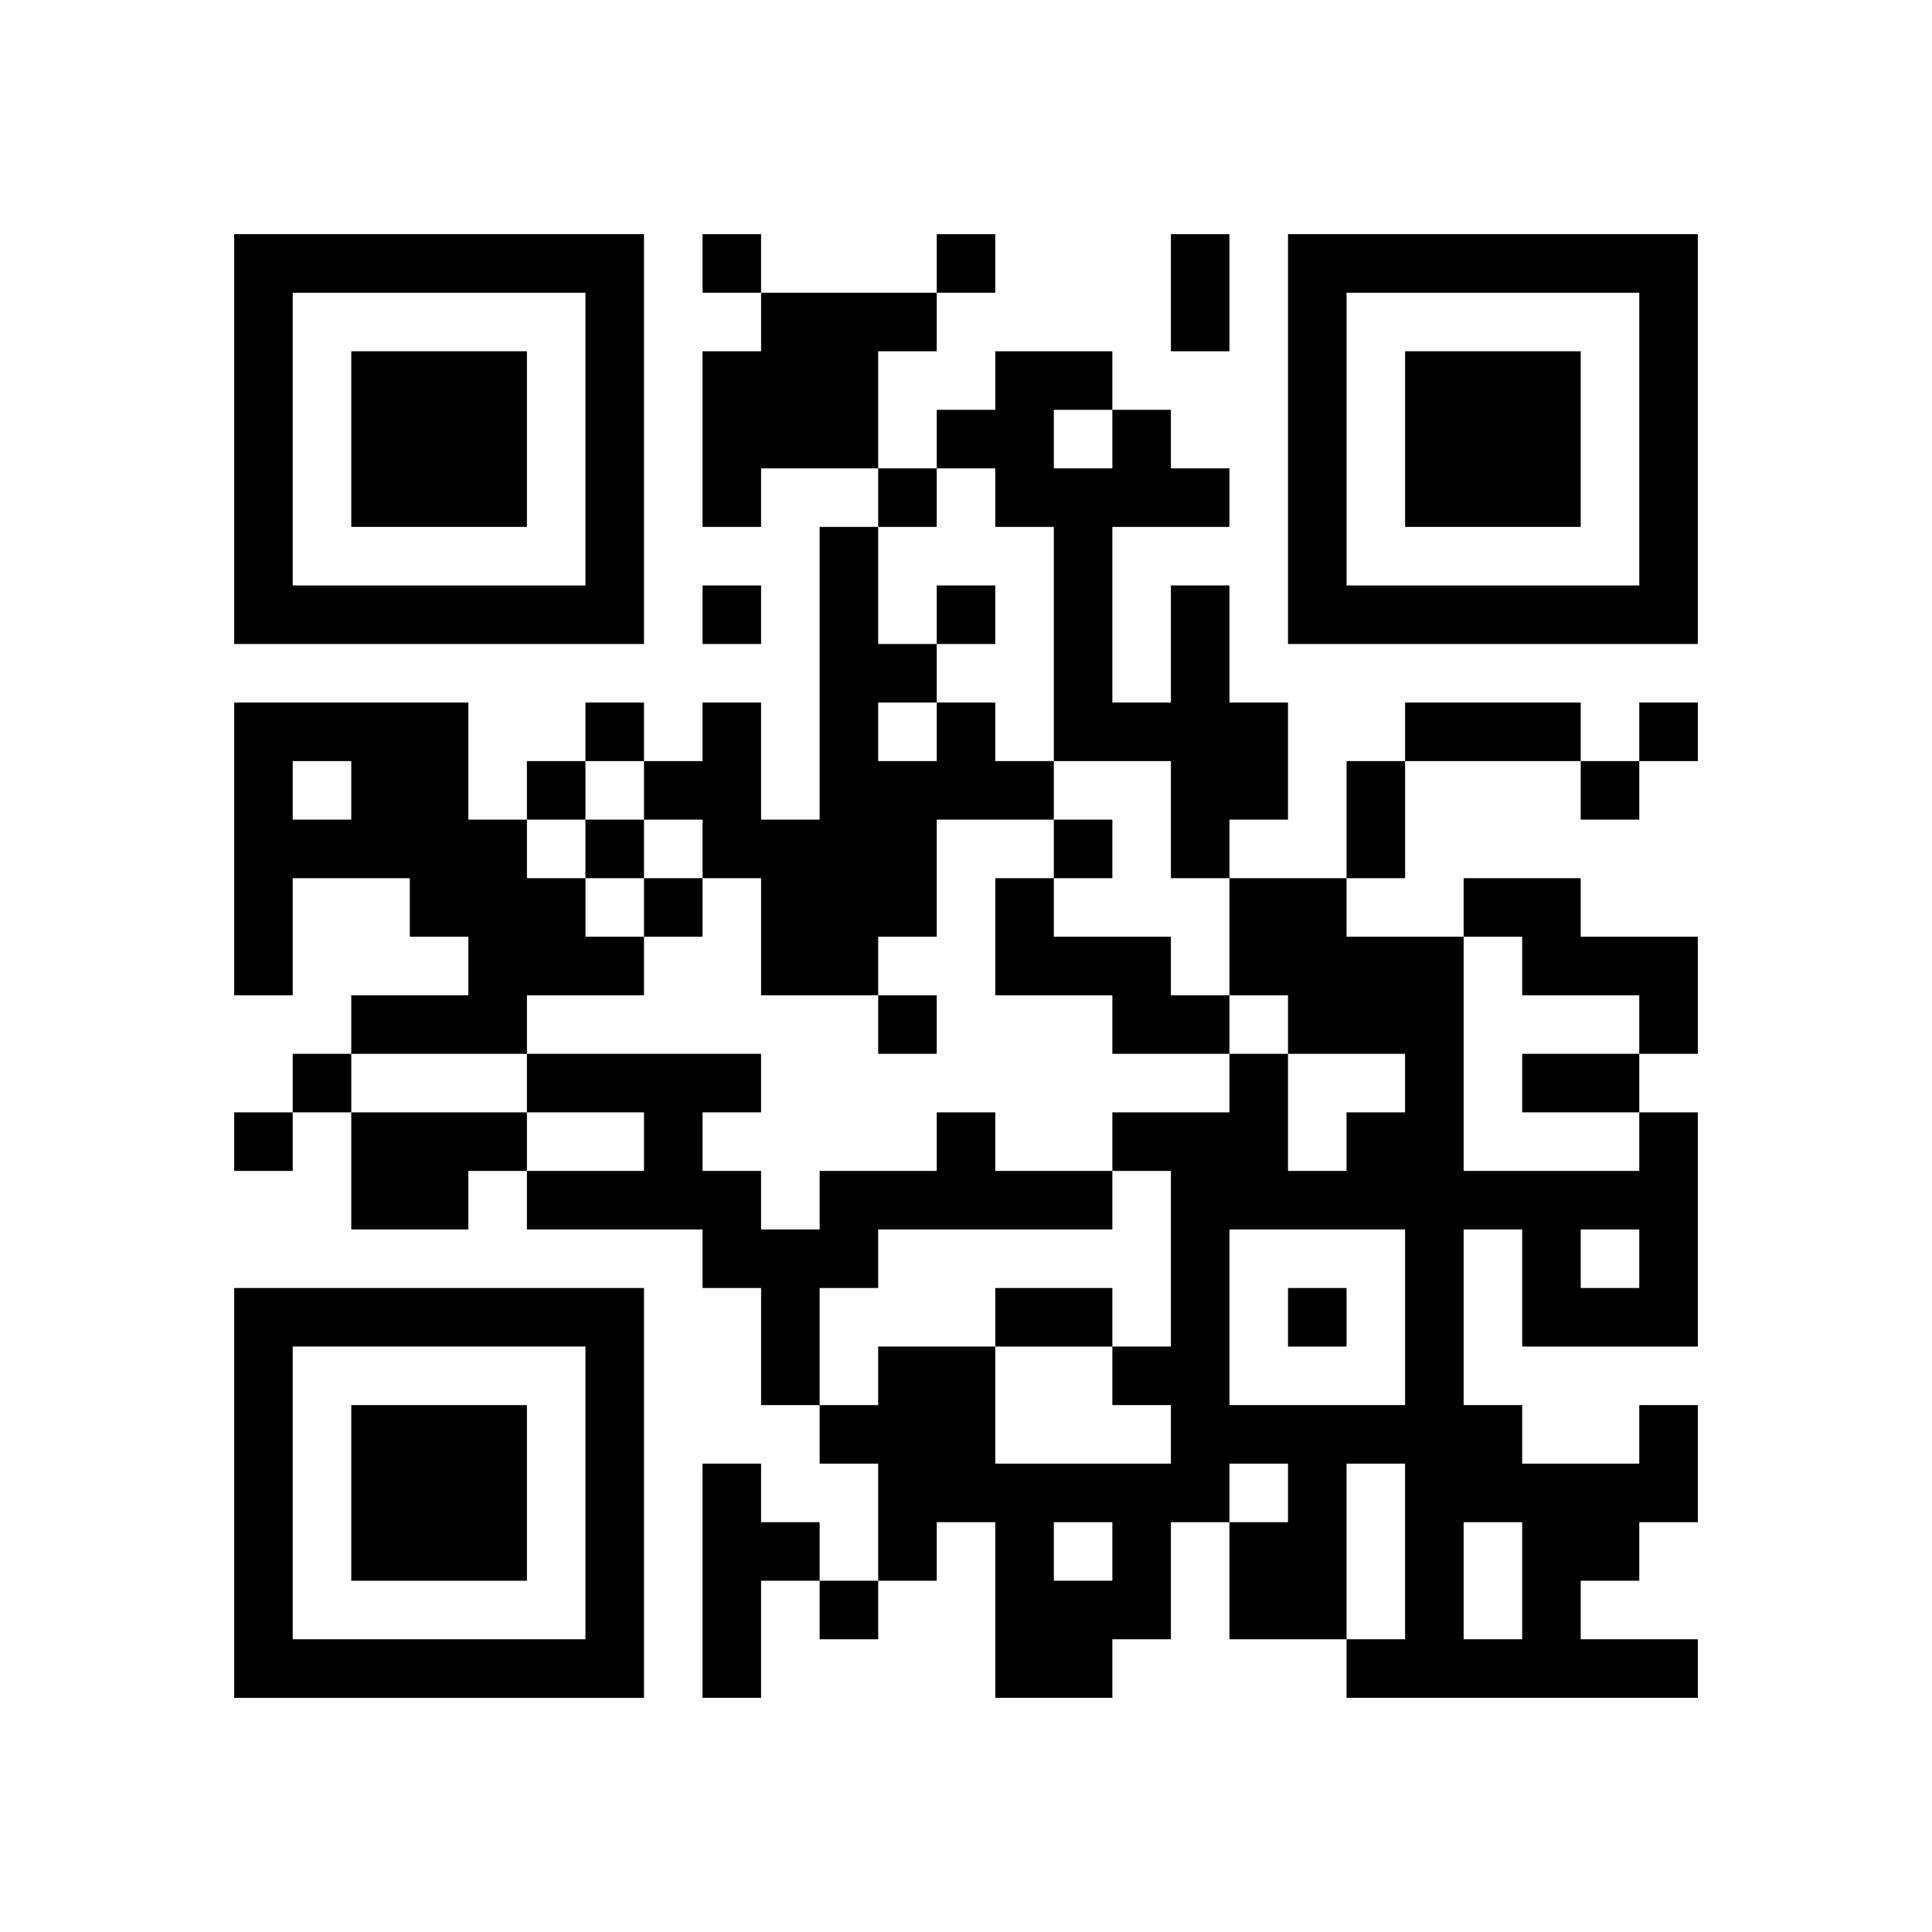 <?xml version="1.0" encoding="UTF-8" standalone="no"?>
<svg version="1.1" id="Layer_1" xmlns="http://www.w3.org/2000/svg" xmlns:xlink="http://www.w3.org/1999/xlink" x="0px" y="0px"
						viewBox="-4 -4 33 33" width="132" height="132" style="enable-background:new 0 0 550 550;" xml:space="preserve"><symbol id="tracker"><path d="m 0 7 0 7 7 0 0 -7 -7 0 z m 1 1 5 0 0 5 -5 0 0 -5 z m 1 1 0 3 3 0 0 -3 -3 0 z" style="fill:#000000;stroke:none"></path></symbol>
<use x="0" y="-7" xlink:href="#tracker"></use>
<use x="0" y="11" xlink:href="#tracker"></use>
<use x="18" y="-7" xlink:href="#tracker"></use>
<path d="M9,1 h3v1h-1v2h-2v1h-1v-3h1v-1 M16,6 h1v2h1v2h-1v1h-1v-2h-2v-4h-1v-1h-1v-1h1v-1h2v1h1v1h1v1h-2v3h1v-2 M14,3 v1h1v-1h-1 M0,8 h4v2h1v1h1v1h1v1h-2v1h-3v-1h2v-1h-1v-1h-2v2h-1v-5 M1,9 v1h1v-1h-1 M12,8 h1v1h1v1h-2v2h-1v1h-2v-2h-1v-1h-1v-1h1v-1h1v2h1v-5h1v2h1v1 M11,8 v1h1v-1h-1 M13,11 h1v1h2v1h1v1h-2v-1h-2v-2 M21,11 h2v1h2v2h-1v-1h-2v-1h-1v-1 M2,15 h3v1h-1v1h-2v-2 M12,15 h1v1h2v1h-4v1h-1v2h-1v-2h-1v-1h-3v-1h2v-1h-2v-1h4v1h-1v1h1v1h1v-1h2v-1 M24,20 h1v2h-1v1h-1v1h2v1h-6v-1h1v-3h-1v3h-2v-2h1v-1h-1v1h-1v2h-1v1h-2v-3h-1v1h-1v-2h-1v-1h1v-1h2v2h3v-1h-1v-1h1v-3h-1v-1h2v-1h1v2h1v-1h1v-1h-2v-1h-1v-2h2v1h2v4h3v-1h1v4h-3v-2h-1v3h1v1h2v-1 M17,17 v3h3v-3h-3 M23,17 v1h1v-1h-1 M14,22 v1h1v-1h-1 M21,22 v2h1v-2h-1 M8,21 h1v1h1v1h-1v2h-1v-4 M8,0 v1h1v-1h-1 M12,0 v1h1v-1h-1 M11,4 v1h1v-1h-1 M8,6 v1h1v-1h-1 M12,6 v1h1v-1h-1 M6,8 v1h1v-1h-1 M24,8 v1h1v-1h-1 M5,9 v1h1v-1h-1 M23,9 v1h1v-1h-1 M6,10 v1h1v-1h-1 M14,10 v1h1v-1h-1 M7,11 v1h1v-1h-1 M11,13 v1h1v-1h-1 M1,14 v1h1v-1h-1 M0,15 v1h1v-1h-1 M18,18 v1h1v-1h-1 M10,23 v1h1v-1h-1 M16,0 h1v2h-1v-2 M20,8 h3v1h-3v-1 M19,9 h1v2h-1v-2 M22,14 h2v1h-2v-1 M13,18 h2v1h-2v-1" style="fill:#000000;stroke:none" ></path></svg>